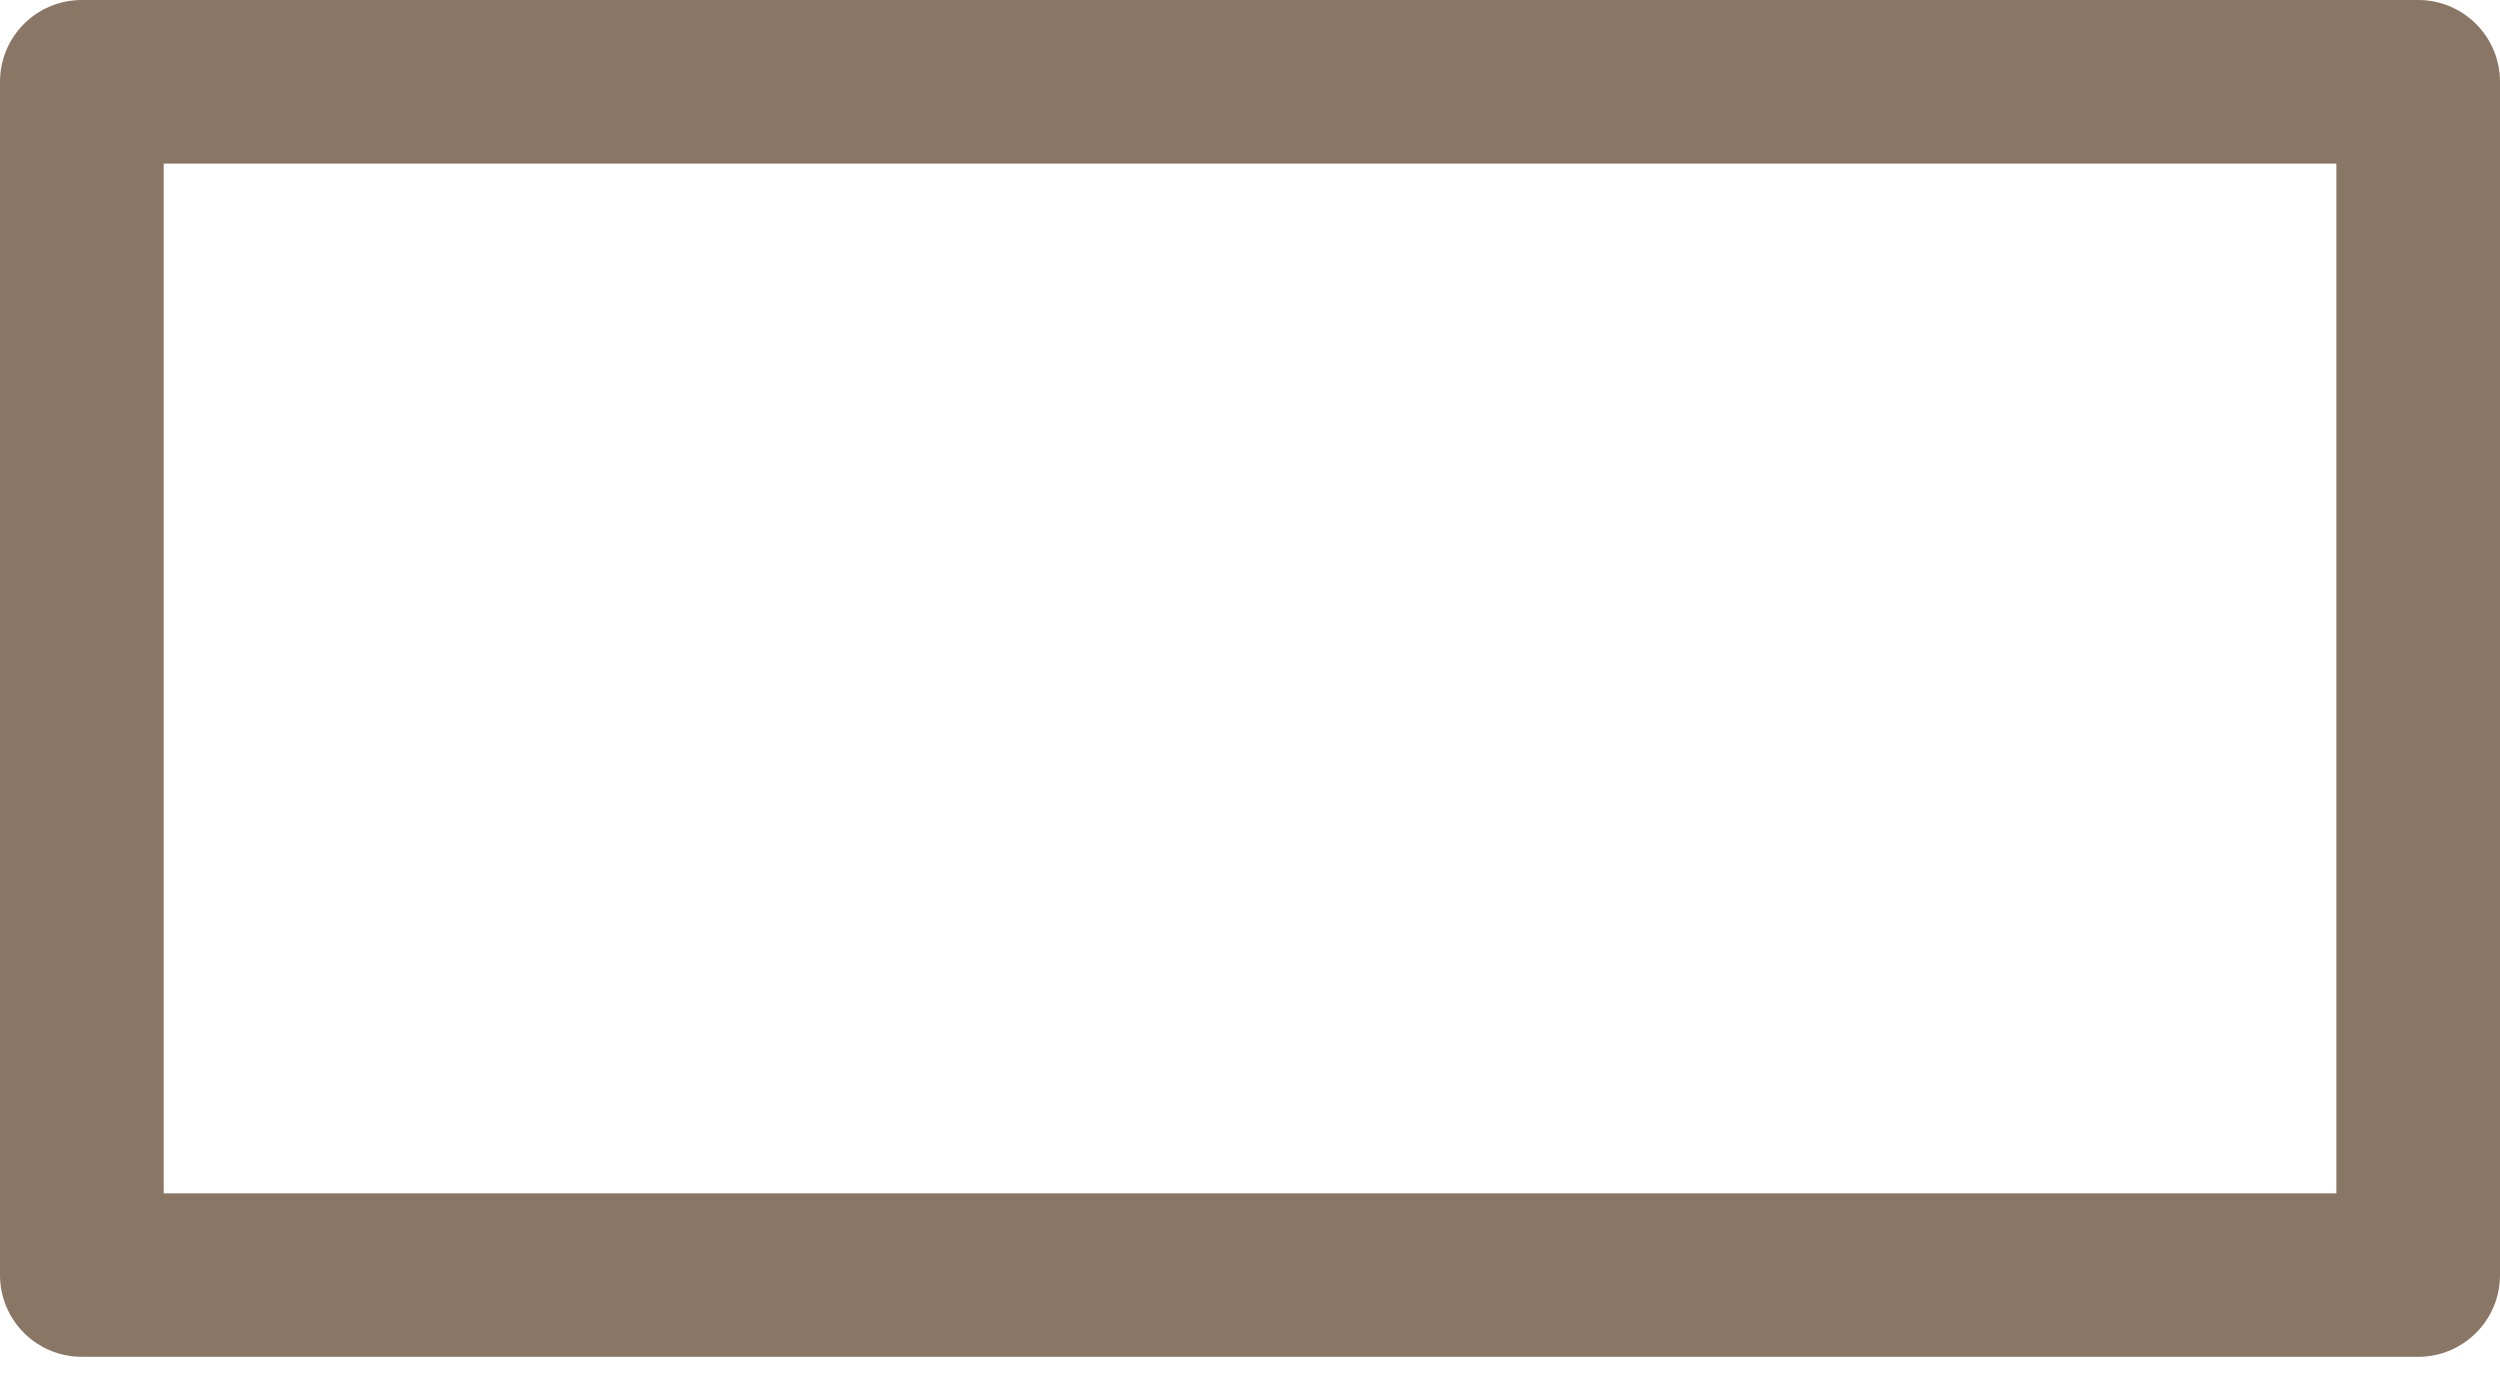 <?xml version="1.0" encoding="UTF-8"?> <svg xmlns="http://www.w3.org/2000/svg" width="40" height="22" viewBox="0 0 40 22" fill="none"> <path d="M38.691 0H1.309C0.585 0 0 0.585 0 1.309V20.401C0 21.124 0.585 21.709 1.309 21.709H38.691C39.414 21.709 40 21.124 40 20.401V1.309C40 0.585 39.414 0 38.691 0ZM37.382 19.093H2.619V2.618H37.382V19.093Z" fill="#8A7664"></path> </svg> 